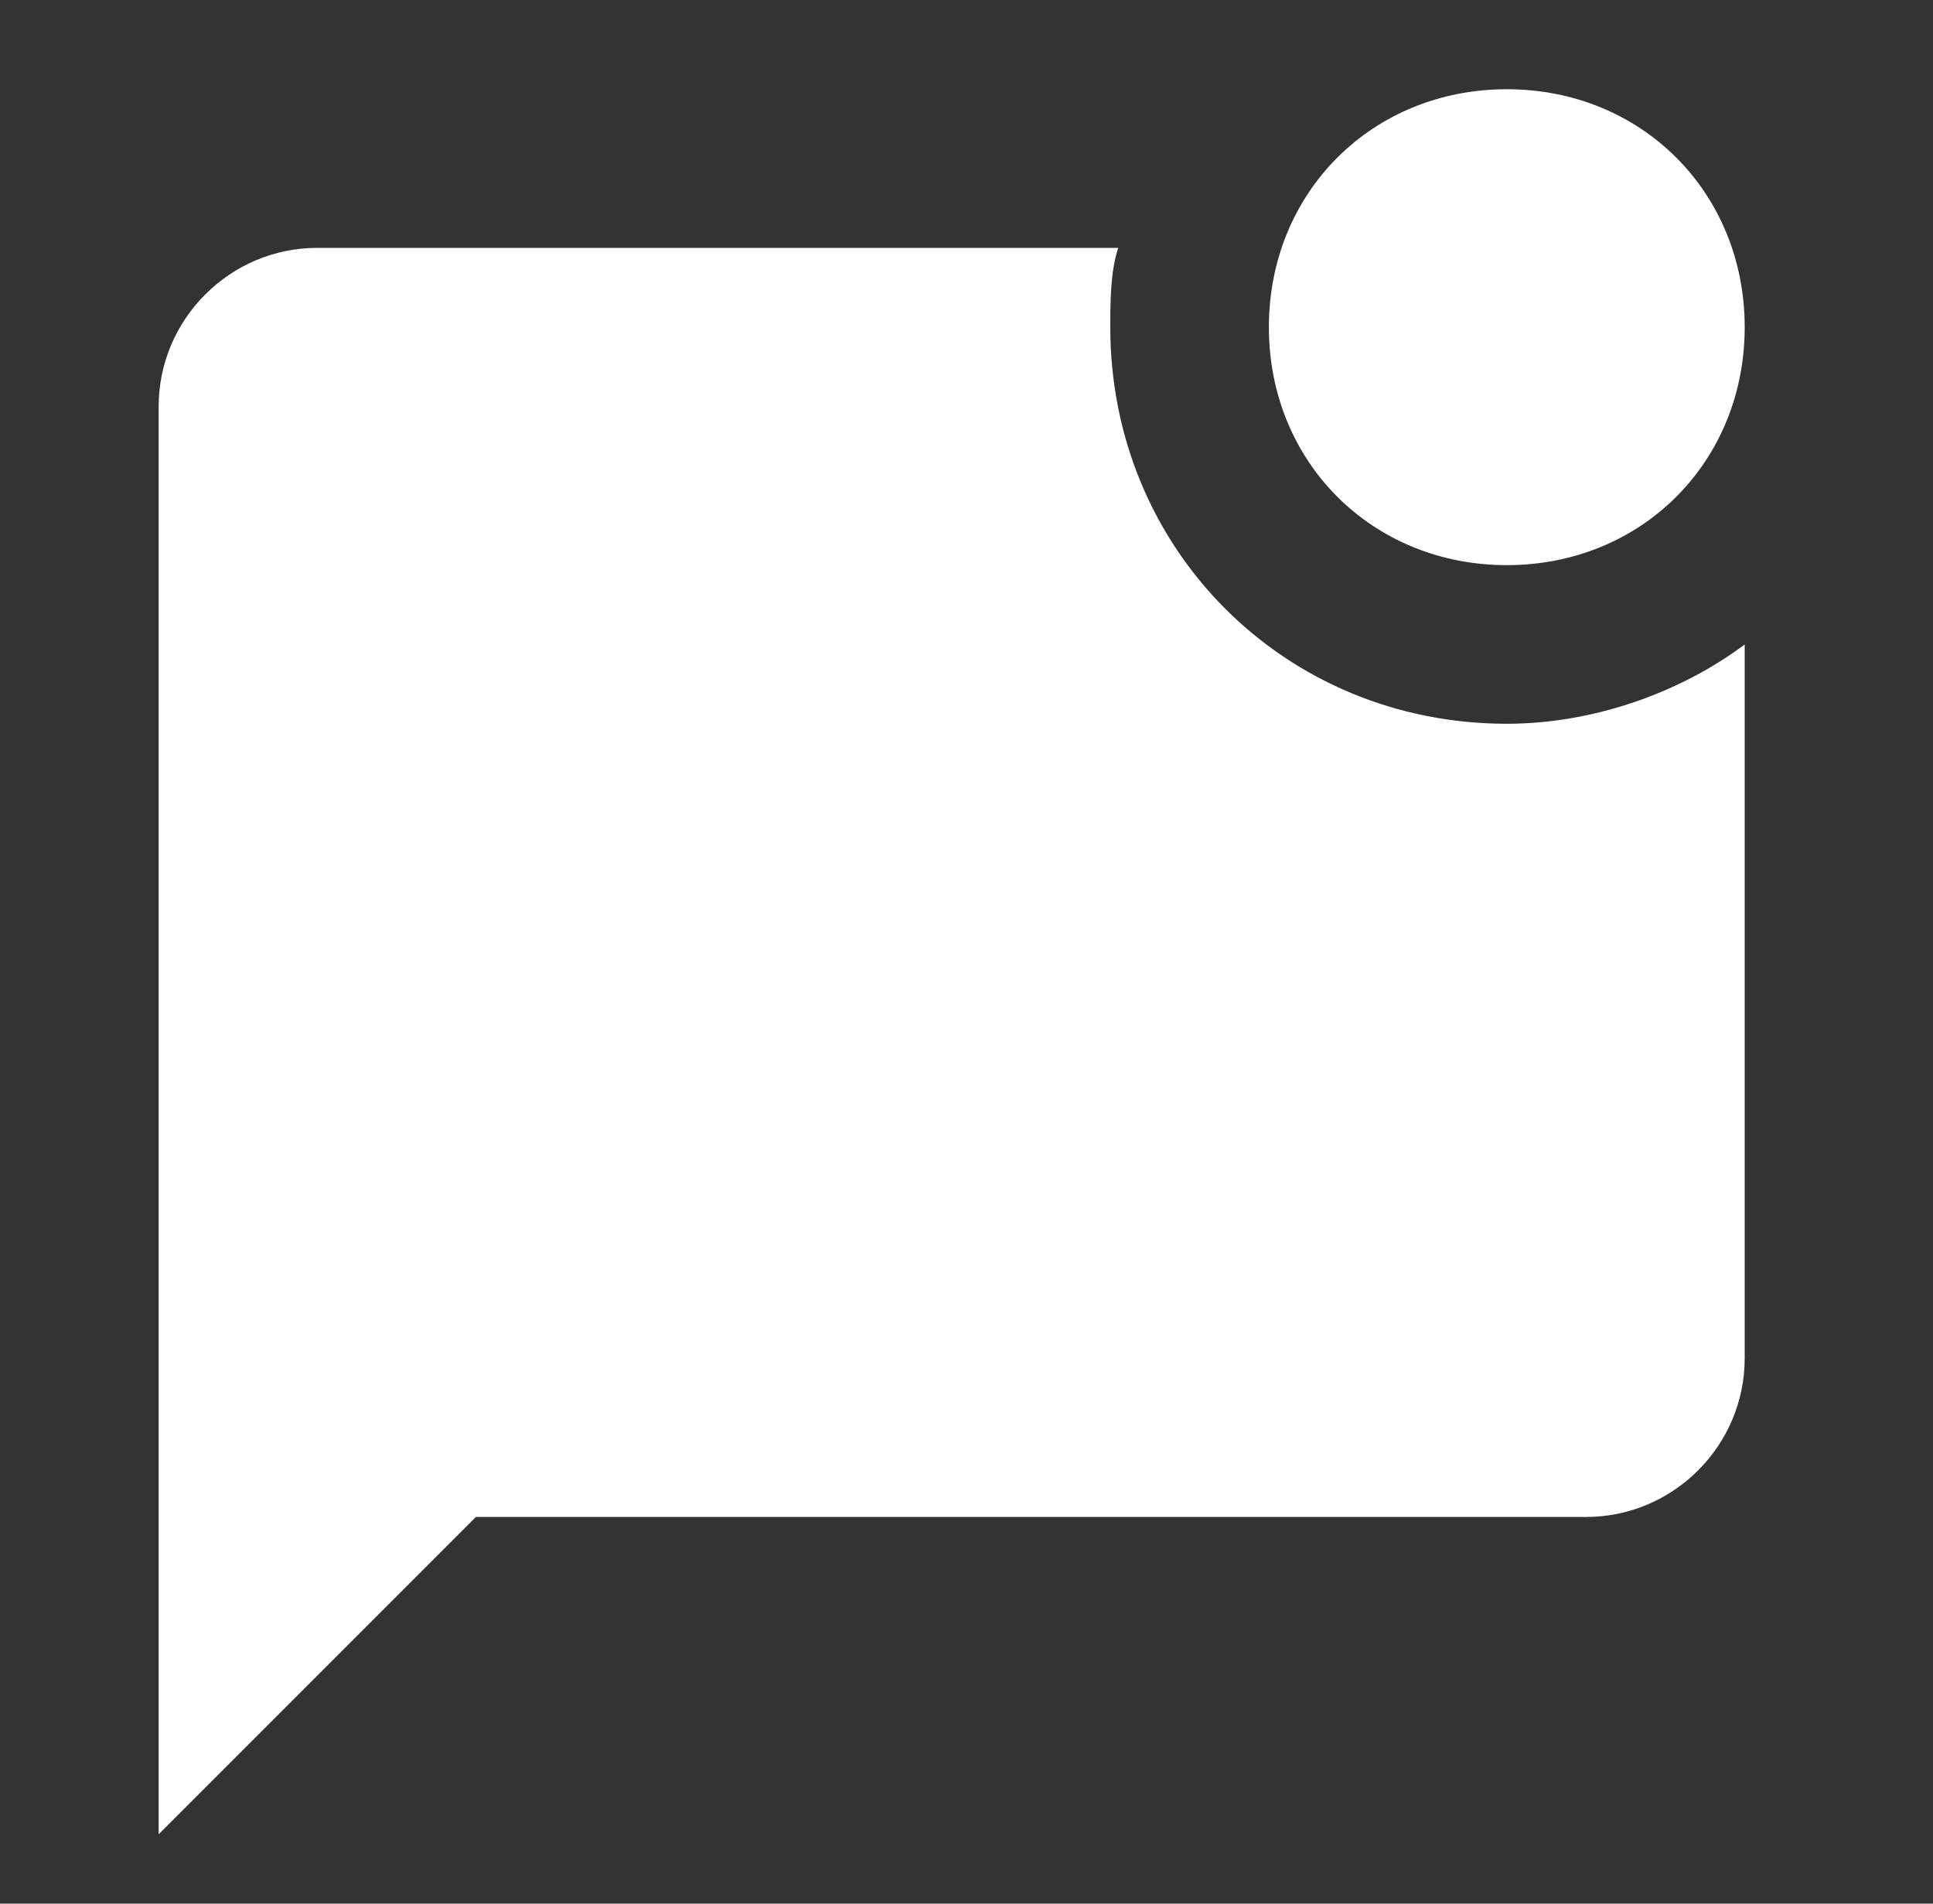 <svg width="65" height="64" viewBox="0 0 65 64" fill="none" xmlns="http://www.w3.org/2000/svg">
<rect x="0" y="0" width="65" height="64" fill="#333333" stroke="none"/>
<path d="M58.668 21.667V45.667C58.668 48.6 56.268 51 53.335 51H16.002L5.335 61.667V13.667C5.335 10.733 7.735 8.333 10.668 8.333H37.602C37.335 9.133 37.335 10.2 37.335 11C37.335 18.467 43.202 24.333 50.668 24.333C53.602 24.333 56.535 23.267 58.668 21.667ZM42.668 11C42.668 15.533 46.135 19 50.668 19C55.202 19 58.668 15.533 58.668 11C58.668 6.467 55.202 3 50.668 3C46.135 3 42.668 6.467 42.668 11Z" fill="white"/>
</svg>
